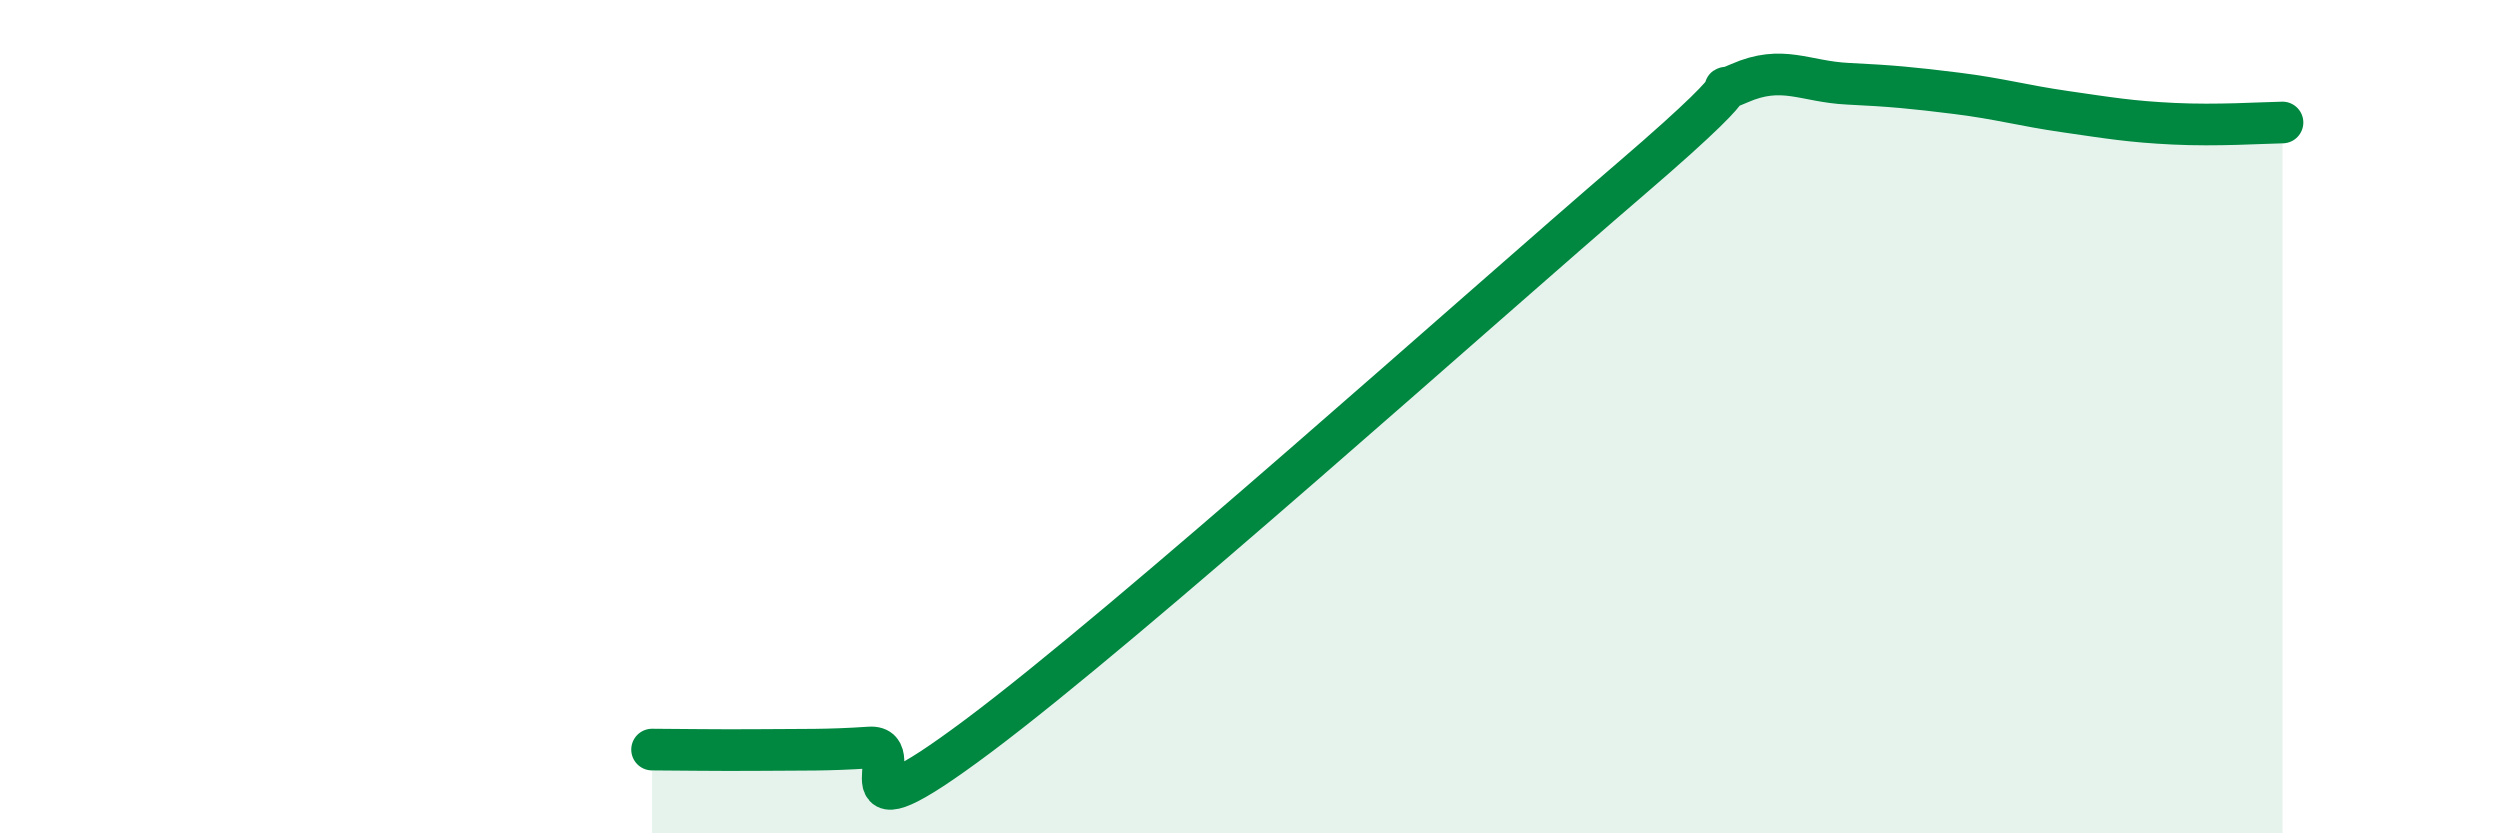 
    <svg width="60" height="20" viewBox="0 0 60 20" xmlns="http://www.w3.org/2000/svg">
      <path
        d="M 15.65,17.99 C 16.17,17.99 17.22,18.01 18.26,18 C 19.3,17.99 19.83,18.01 20.87,17.94 C 21.91,17.87 19.83,20.39 23.48,17.66 C 27.13,14.93 35.48,7.43 39.13,4.3 C 42.78,1.17 40.7,2.46 41.74,2 C 42.78,1.54 43.31,1.96 44.35,2.01 C 45.39,2.06 45.92,2.11 46.96,2.24 C 48,2.37 48.53,2.53 49.57,2.68 C 50.61,2.83 51.13,2.92 52.17,2.97 C 53.21,3.02 54.26,2.95 54.78,2.94L54.78 20L15.65 20Z"
        fill="#008740"
        opacity="0.1"
        stroke-linecap="round"
        stroke-linejoin="round"
      />
      <path
        d="M 15.65,17.99 C 16.17,17.99 17.22,18.01 18.26,18 C 19.3,17.99 19.83,18.01 20.87,17.94 C 21.91,17.87 19.83,20.39 23.48,17.66 C 27.13,14.93 35.48,7.43 39.13,4.3 C 42.78,1.17 40.7,2.46 41.74,2 C 42.78,1.54 43.31,1.96 44.35,2.01 C 45.39,2.06 45.92,2.11 46.96,2.24 C 48,2.37 48.53,2.53 49.57,2.68 C 50.61,2.83 51.13,2.92 52.17,2.97 C 53.21,3.02 54.26,2.95 54.78,2.94"
        stroke="#008740"
        stroke-width="1"
        fill="none"
        stroke-linecap="round"
        stroke-linejoin="round"
      />
    </svg>
  